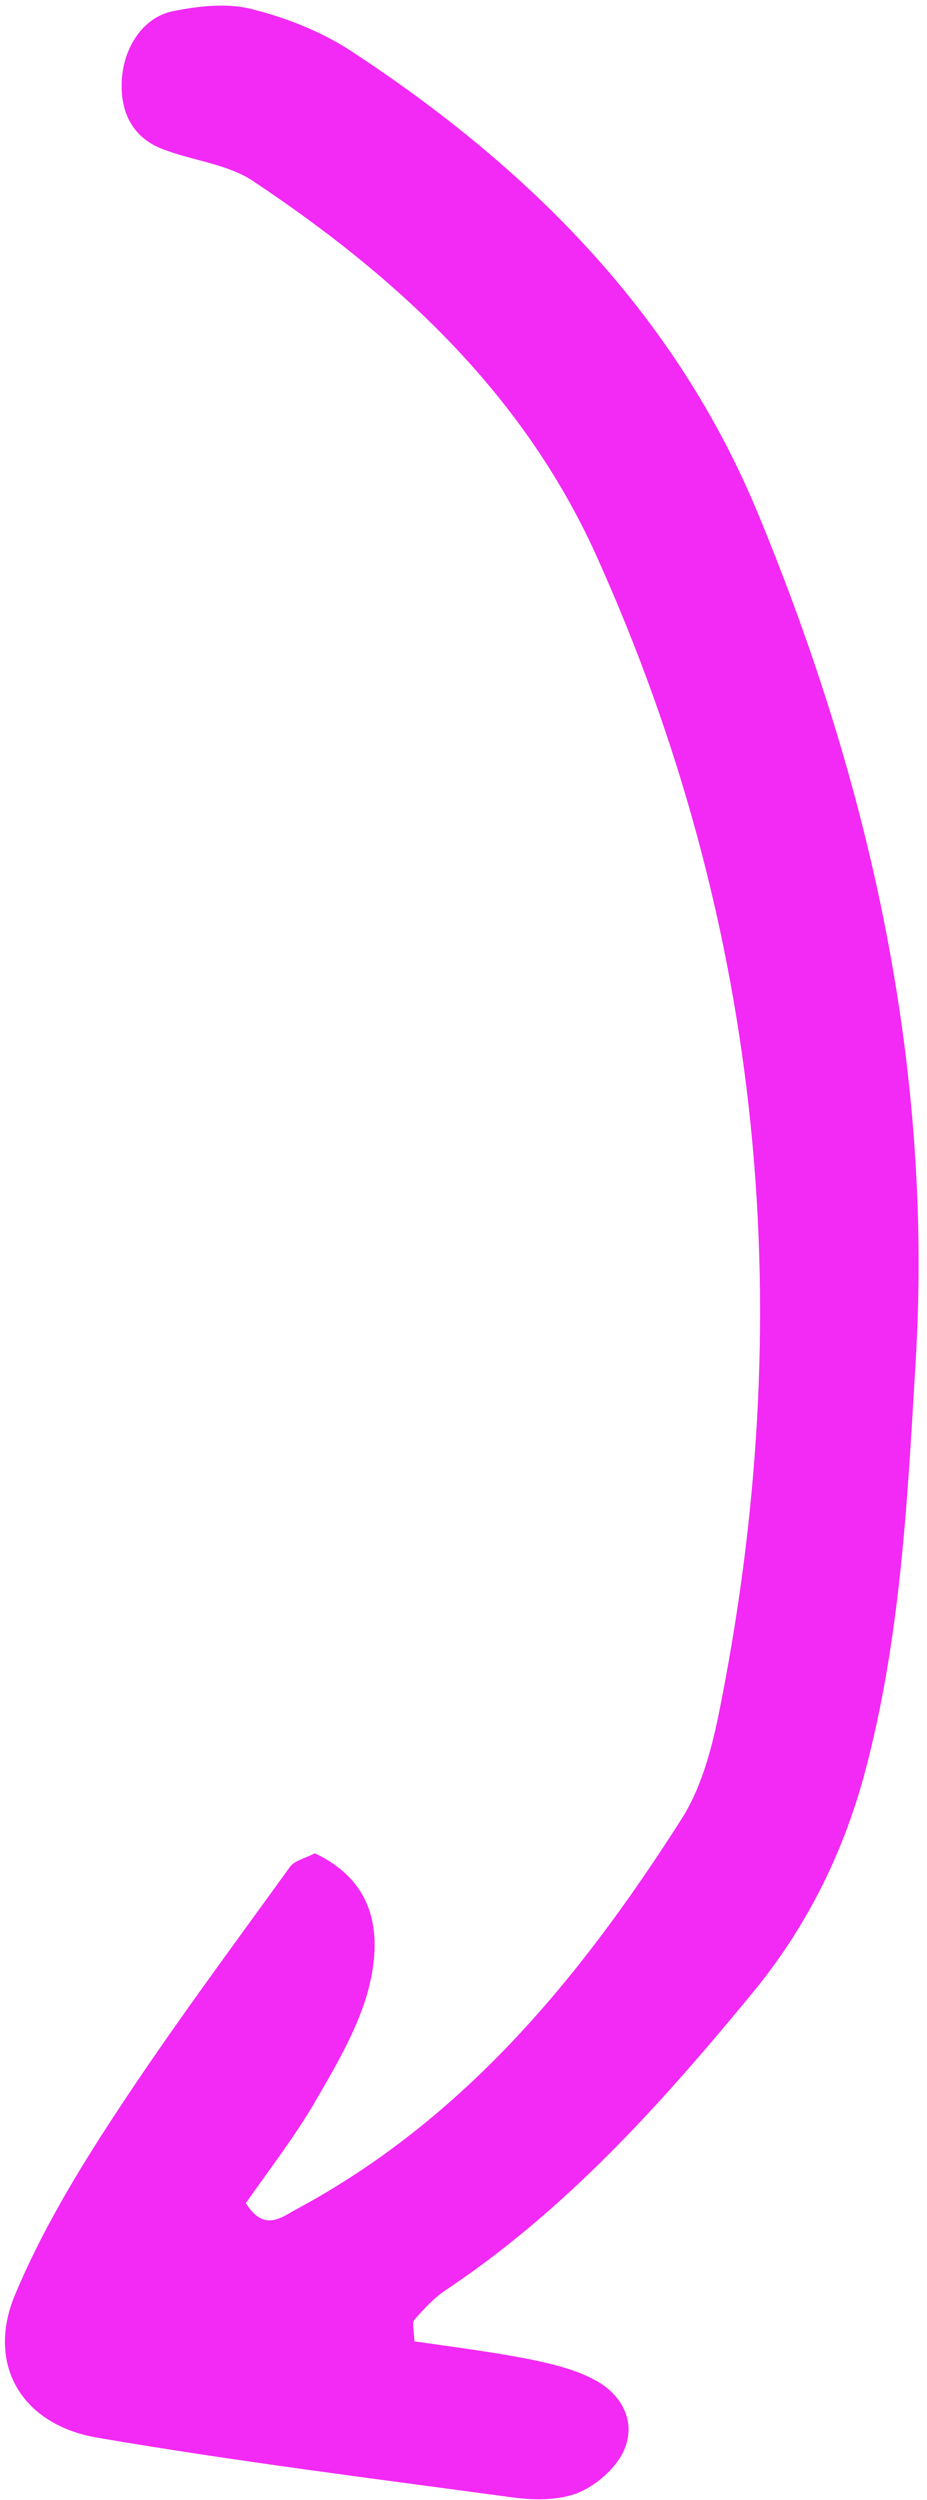 <svg xmlns="http://www.w3.org/2000/svg" width="89" height="240" viewBox="0 0 89 240" fill="none"><path d="M39.791 224.783C43.424 225.313 47.194 225.784 50.948 226.521C53.054 226.968 55.29 227.489 57.164 228.523C59.751 229.929 61.074 232.531 59.93 235.198C59.169 236.954 57.213 238.645 55.444 239.348C53.472 240.107 51.079 240.043 48.899 239.725C35.747 237.945 22.588 236.298 9.462 234.053C2.137 232.856 -1.344 227.075 1.418 220.368C3.944 214.313 7.385 208.575 11.014 203.047C16.314 194.946 22.131 187.14 27.818 179.261C28.253 178.618 29.329 178.411 30.221 177.927C36.128 180.711 36.78 185.873 35.285 191.317C34.217 195.054 32.093 198.6 30.11 202.021C28.13 205.375 25.697 208.505 23.602 211.52C25.379 214.346 27.059 212.84 28.43 212.116C44.545 203.471 55.738 189.832 65.344 174.775C67.233 171.882 68.228 168.275 68.946 164.852C76.761 126.396 73.397 89.064 57.173 53.164C50.156 37.737 38.176 26.634 24.363 17.428C21.924 15.764 18.612 15.451 15.742 14.363C12.934 13.345 11.659 11.079 11.681 8.217C11.663 4.887 13.565 1.728 16.529 1.091C19.088 0.564 21.901 0.251 24.328 0.915C27.677 1.763 31.131 3.149 34.02 5.104C50.989 16.278 64.941 30.285 72.822 49.421C83.588 75.504 89.639 102.596 87.896 130.996C87.108 144.268 86.457 157.481 82.954 170.473C80.796 178.345 77.22 185.341 72.091 191.52C63.324 202.161 54.183 212.317 42.581 220.008C41.542 220.751 40.621 221.766 39.77 222.718C39.557 222.973 39.724 223.581 39.791 224.783Z" fill="#F329F5"></path></svg>